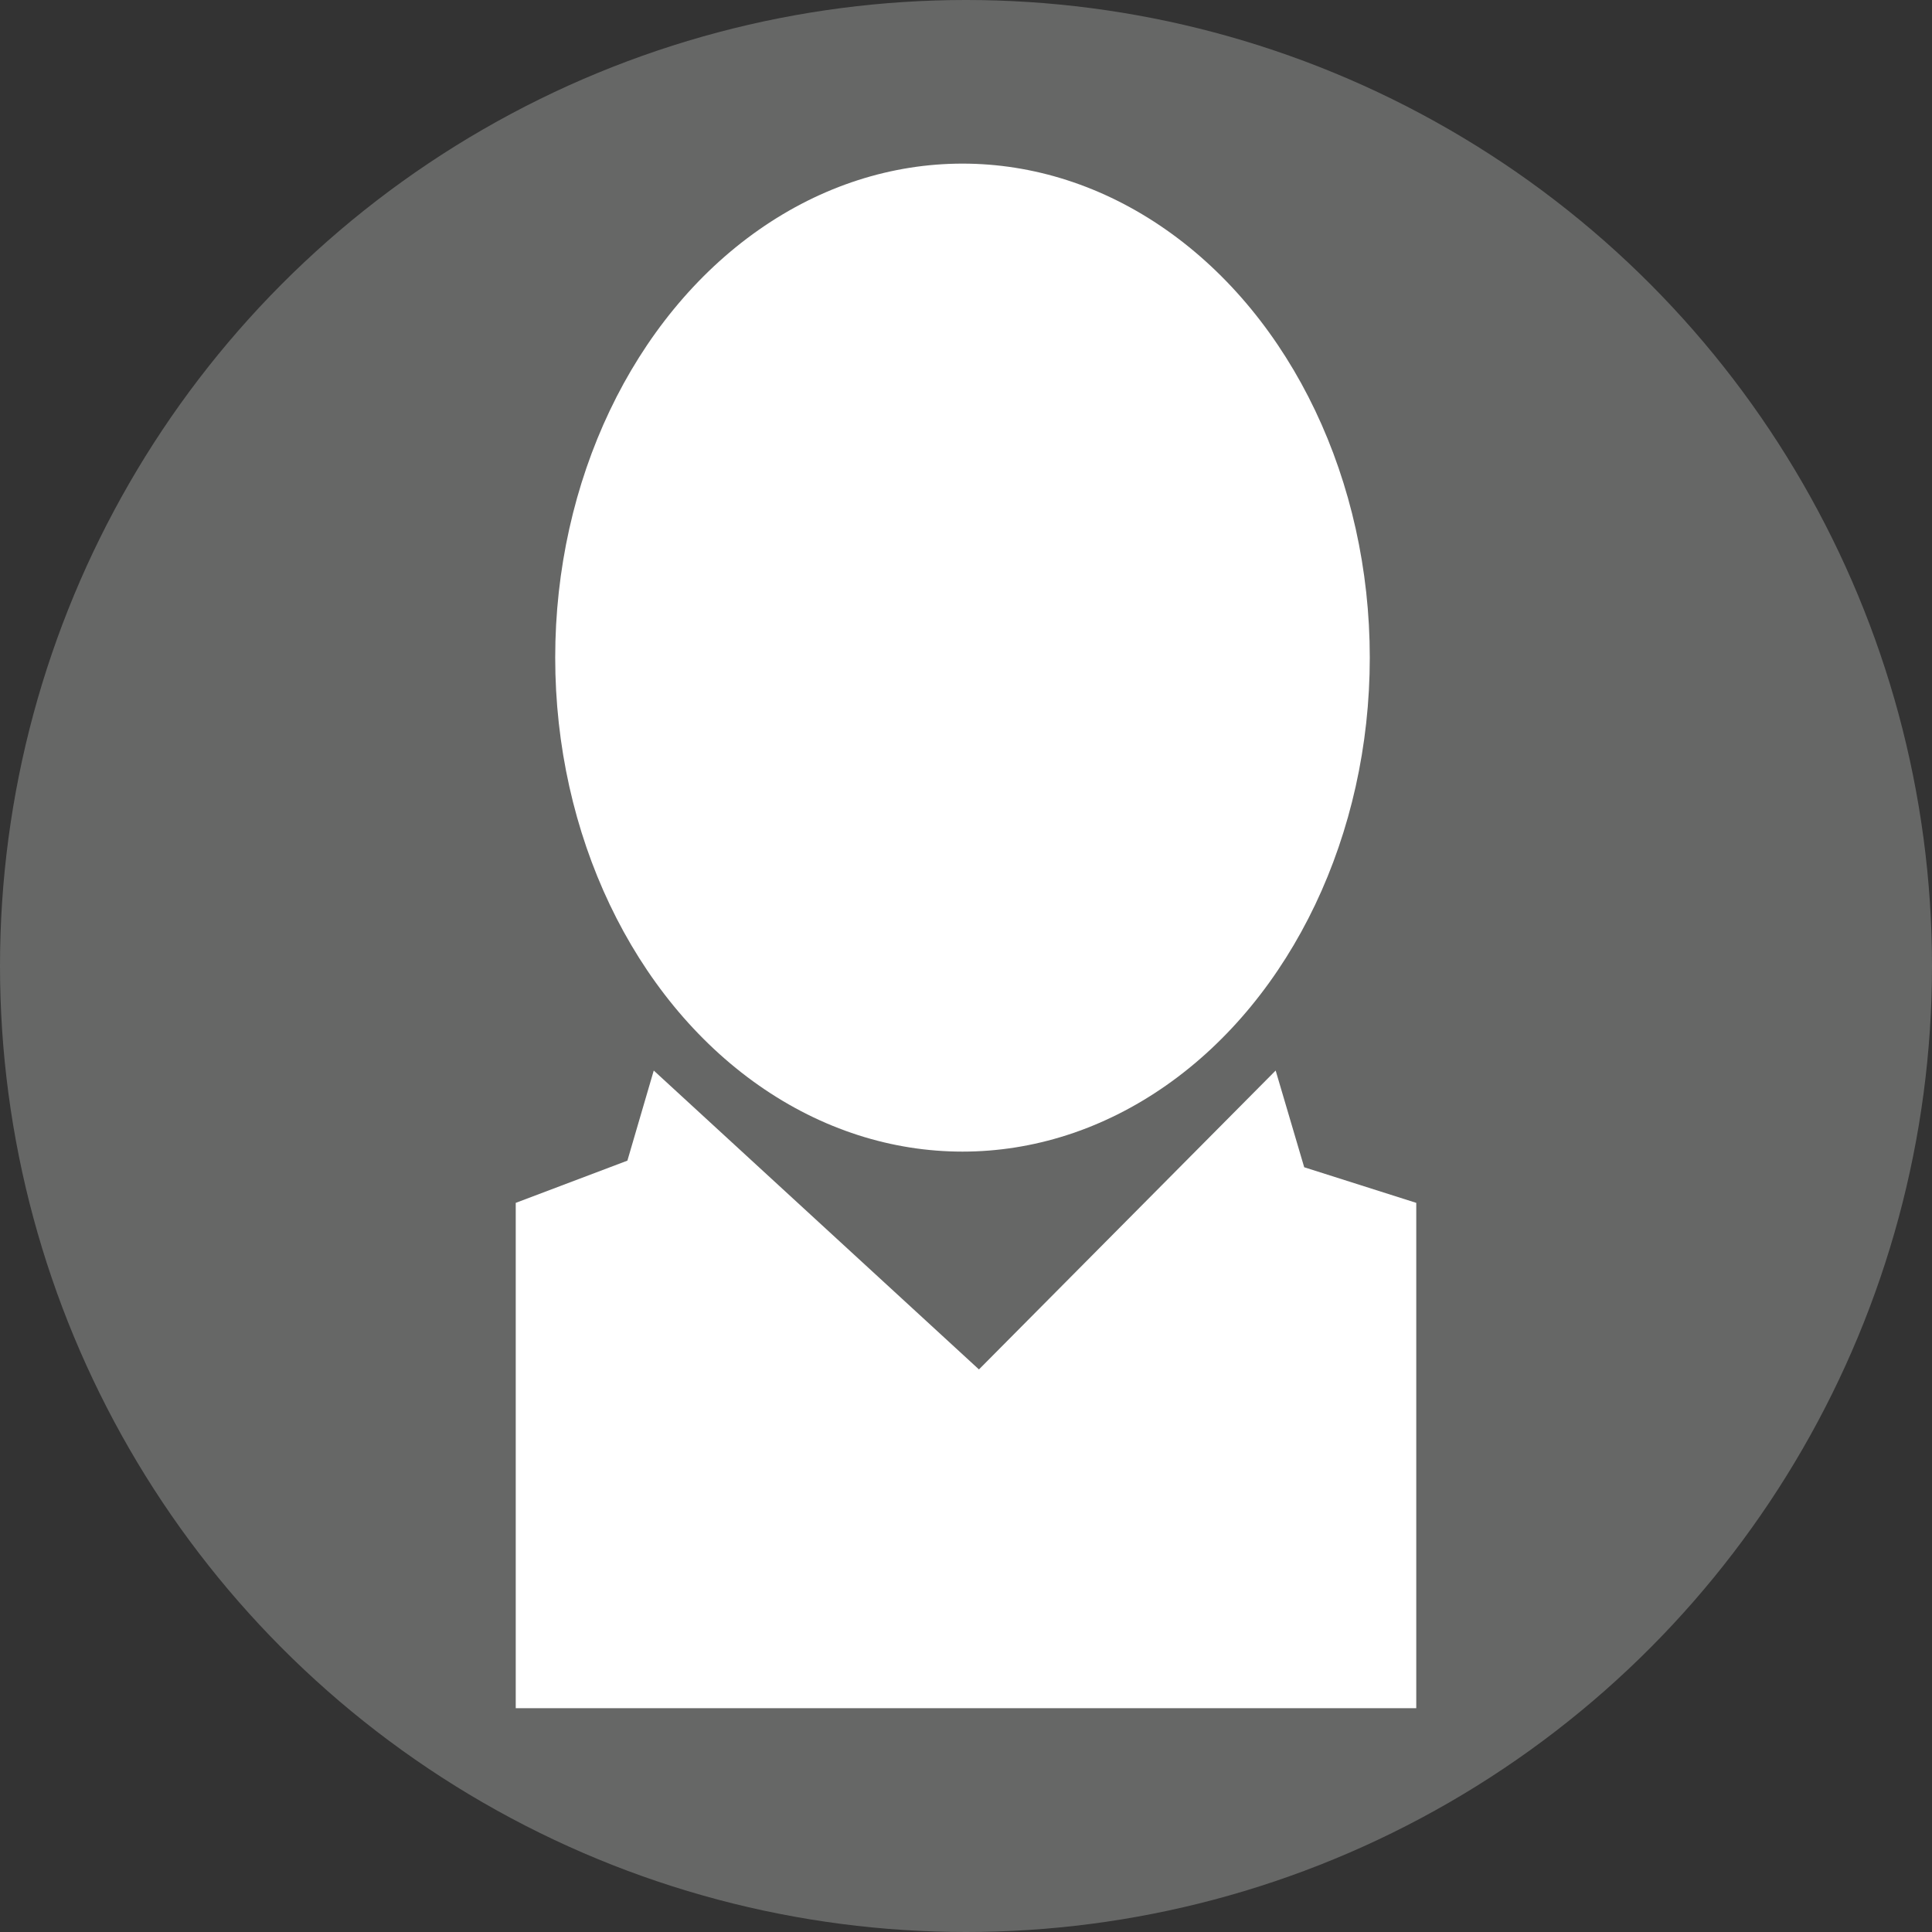 <svg id="Layer_1" data-name="Layer 1" xmlns="http://www.w3.org/2000/svg" viewBox="0 0 380.34 380.34"><rect x="0" y="0" width="380.34" height="380.34" fill="#333333" stroke="none"/><defs><style>.cls-1{fill:#666766;}.cls-2{fill:#fff;}.cls-3,.cls-4{fill:none;stroke-miterlimit:10;}.cls-3{stroke:#6c6c6c;}.cls-4{stroke:#fff;}</style></defs><title>icon_user_whiteongrey</title><circle class="cls-1" cx="190.17" cy="190.17" r="190.17"/><polygon class="cls-2" points="101.53 236.8 101.53 336.28 278.81 336.28 278.81 236.8 256.75 229.79 251.13 210.75 192.72 269.59 128.7 210.75 123.51 228.49 101.53 236.8"/><ellipse class="cls-2" cx="189.48" cy="129.46" rx="80.18" ry="97.25"/><path class="cls-3" d="M277.65,119.63" transform="translate(-9.56 -9.38)"/><path class="cls-3" d="M254.56,123" transform="translate(-9.56 -9.38)"/><path class="cls-4" d="M277.65,119.63" transform="translate(-9.56 -9.38)"/><path class="cls-4" d="M124.89,101.8" transform="translate(-9.56 -9.38)"/></svg>